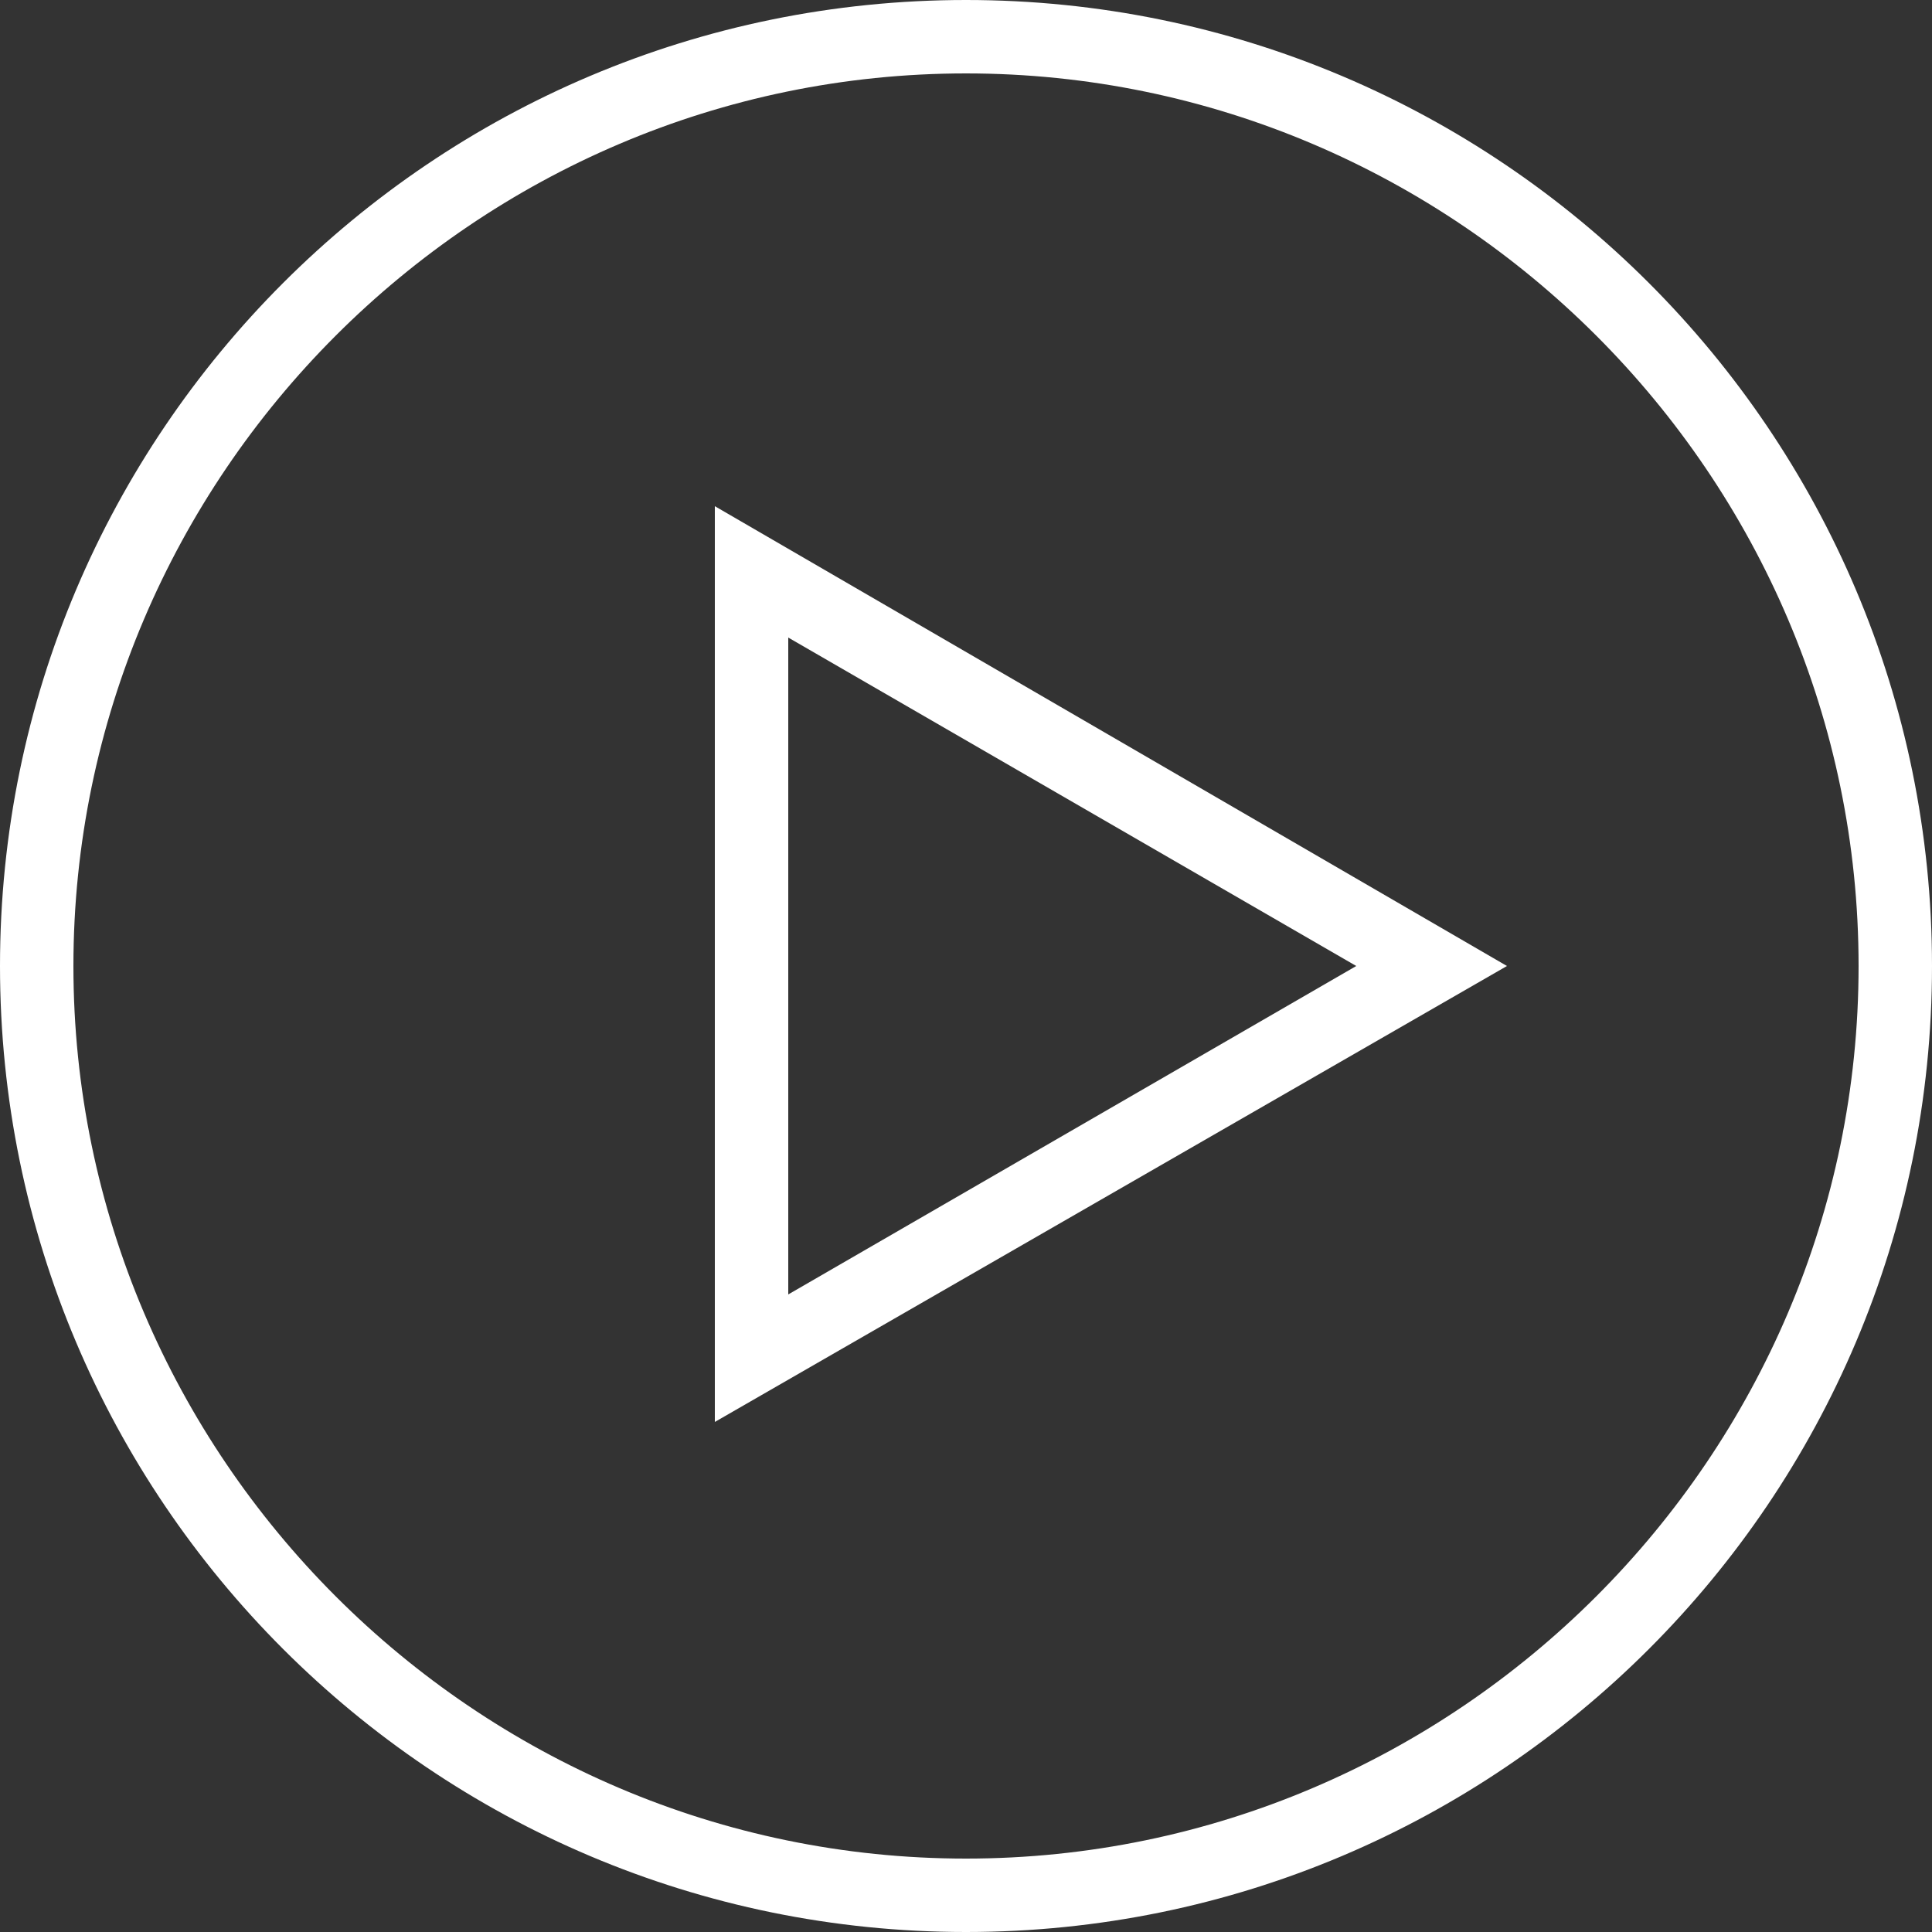 <?xml version="1.0" encoding="utf-8"?>
<!-- Generator: Adobe Illustrator 24.0.2, SVG Export Plug-In . SVG Version: 6.00 Build 0)  -->
<svg version="1.1" id="Lager_1" xmlns="http://www.w3.org/2000/svg" xmlns:xlink="http://www.w3.org/1999/xlink" x="0px" y="0px"
	 viewBox="0 0 50 50" style="enable-background:new 0 0 50 50;" xml:space="preserve">
<rect x="0" y="0" width="50" height="50" fill="#333333" stroke="none"/>
<style type="text/css">
	.st0{fill:#FFFFFF;}
</style>
<g>
	<g>
		<path class="st0" d="M25,0C11.2,0,0,11.2,0,25s11.2,25,25,25s25-11.2,25-25S38.8,0,25,0z M25,48.1C12.3,48.1,1.9,37.7,1.9,25
			C1.9,12.3,12.3,1.9,25,1.9S48.1,12.3,48.1,25C48.1,37.7,37.7,48.1,25,48.1z"/>
	</g>
</g>
<g>
	<g>
		<path class="st0" d="M18.5,13.1v23.7L39,25L18.5,13.1z M35.1,25l-14.7,8.5v-17L35.1,25z"/>
	</g>
</g>
</svg>
